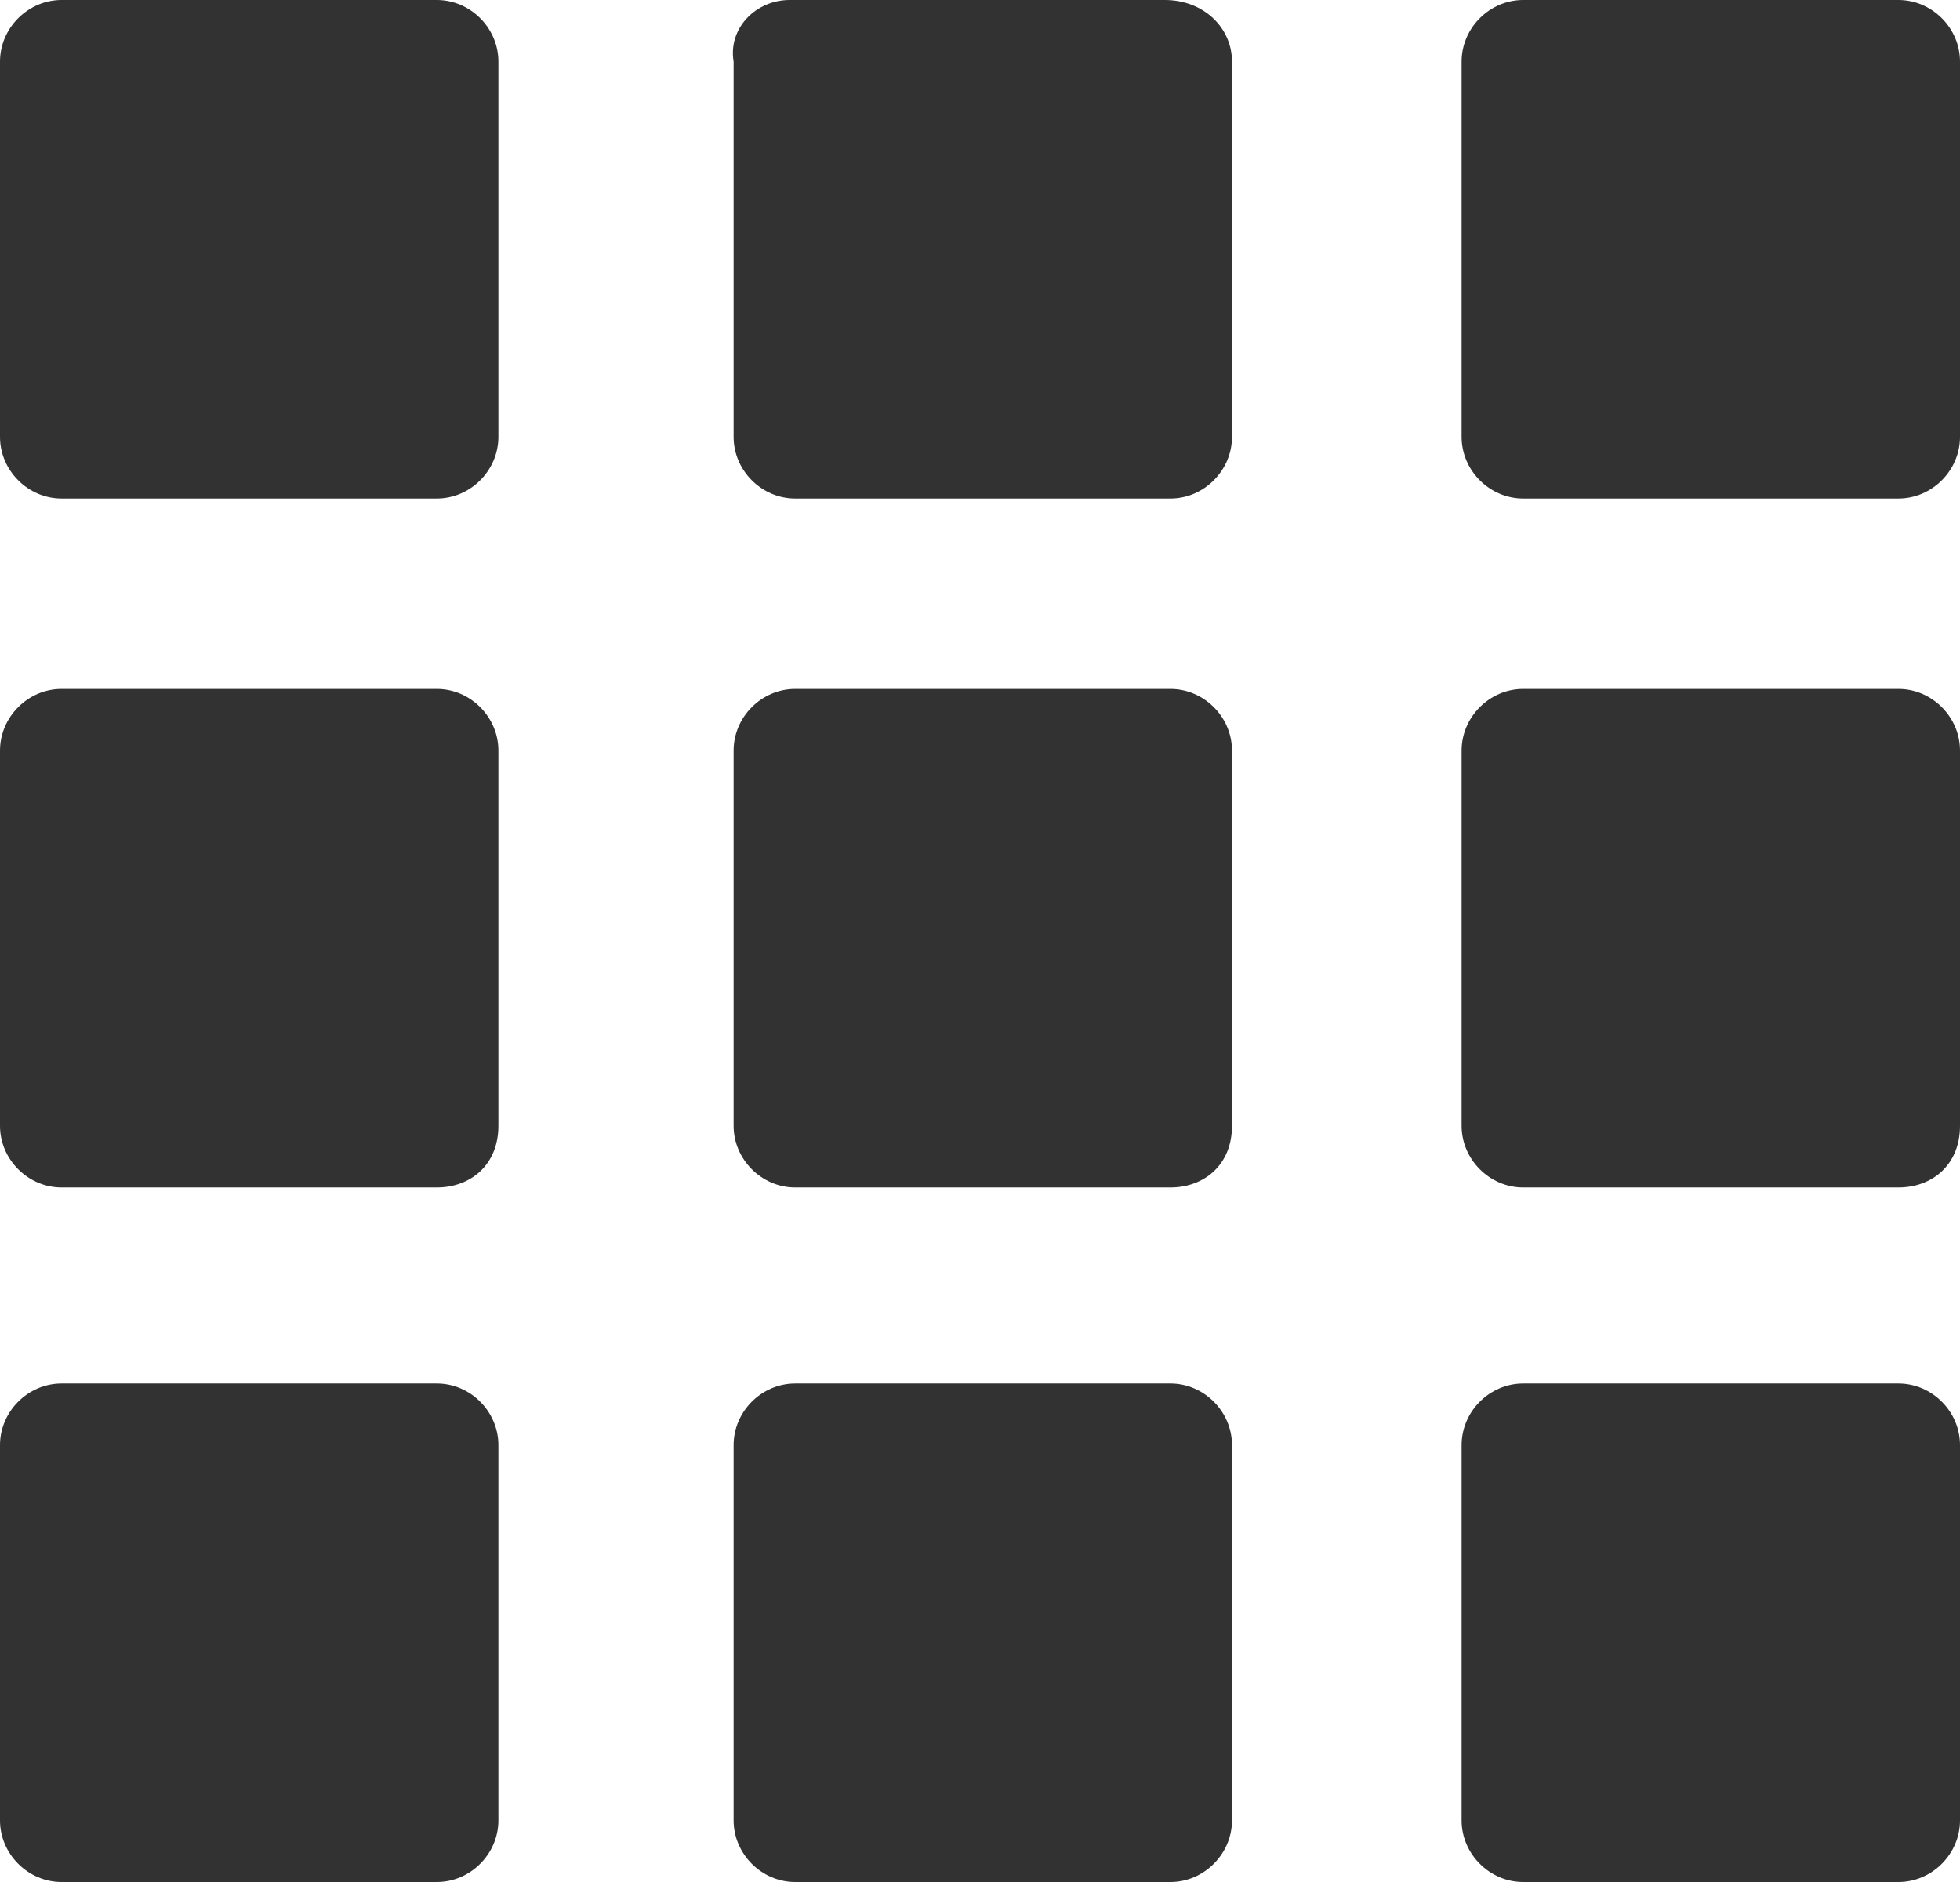 <?xml version="1.0" encoding="utf-8"?>
<!-- Generator: Adobe Illustrator 25.2.2, SVG Export Plug-In . SVG Version: 6.00 Build 0)  -->
<svg version="1.1" id="레이어_1" xmlns="http://www.w3.org/2000/svg" xmlns:xlink="http://www.w3.org/1999/xlink" x="0px"
	 y="0px" viewBox="0 0 35 33.6" style="enable-background:new 0 0 35 33.6;" xml:space="preserve">
<style type="text/css">
	.st0{fill:#323232;}
</style>
<g>
	<path class="st0" d="M7.8,8.9H1.1C0.5,8.9,0,8.4,0,7.8V1.1C0,0.5,0.5,0,1.1,0h6.7c0.6,0,1.1,0.5,1.1,1.1v6.7
		C8.9,8.4,8.4,8.9,7.8,8.9z"/>
	<path class="st0" d="M20.9,8.9h-6.7c-0.6,0-1.1-0.5-1.1-1.1V1.1C13,0.5,13.5,0,14.1,0h6.7C21.5,0,22,0.5,22,1.1v6.7
		C22,8.4,21.5,8.9,20.9,8.9z"/>
	<path class="st0" d="M33.9,8.9h-6.7c-0.6,0-1.1-0.5-1.1-1.1V1.1c0-0.6,0.5-1.1,1.1-1.1h6.7C34.5,0,35,0.5,35,1.1v6.7
		C35,8.4,34.5,8.9,33.9,8.9z"/>
	<path class="st0" d="M7.8,21.2H1.1c-0.6,0-1.1-0.5-1.1-1.1v-6.7c0-0.6,0.5-1.1,1.1-1.1h6.7c0.6,0,1.1,0.5,1.1,1.1v6.7
		C8.9,20.8,8.4,21.2,7.8,21.2z"/>
	<path class="st0" d="M20.9,21.2h-6.7c-0.6,0-1.1-0.5-1.1-1.1v-6.7c0-0.6,0.5-1.1,1.1-1.1h6.7c0.6,0,1.1,0.5,1.1,1.1v6.7
		C22,20.8,21.5,21.2,20.9,21.2z"/>
	<path class="st0" d="M33.9,21.2h-6.7c-0.6,0-1.1-0.5-1.1-1.1v-6.7c0-0.6,0.5-1.1,1.1-1.1h6.7c0.6,0,1.1,0.5,1.1,1.1v6.7
		C35,20.8,34.5,21.2,33.9,21.2z"/>
	<path class="st0" d="M7.8,33.6H1.1c-0.6,0-1.1-0.5-1.1-1.1v-6.7c0-0.6,0.5-1.1,1.1-1.1h6.7c0.6,0,1.1,0.5,1.1,1.1v6.7
		C8.9,33.1,8.4,33.6,7.8,33.6z"/>
	<path class="st0" d="M20.9,33.6h-6.7c-0.6,0-1.1-0.5-1.1-1.1v-6.7c0-0.6,0.5-1.1,1.1-1.1h6.7c0.6,0,1.1,0.5,1.1,1.1v6.7
		C22,33.1,21.5,33.6,20.9,33.6z"/>
	<path class="st0" d="M33.9,33.6h-6.7c-0.6,0-1.1-0.5-1.1-1.1v-6.7c0-0.6,0.5-1.1,1.1-1.1h6.7c0.6,0,1.1,0.5,1.1,1.1v6.7
		C35,33.1,34.5,33.6,33.9,33.6z"/>
</g>
</svg>
